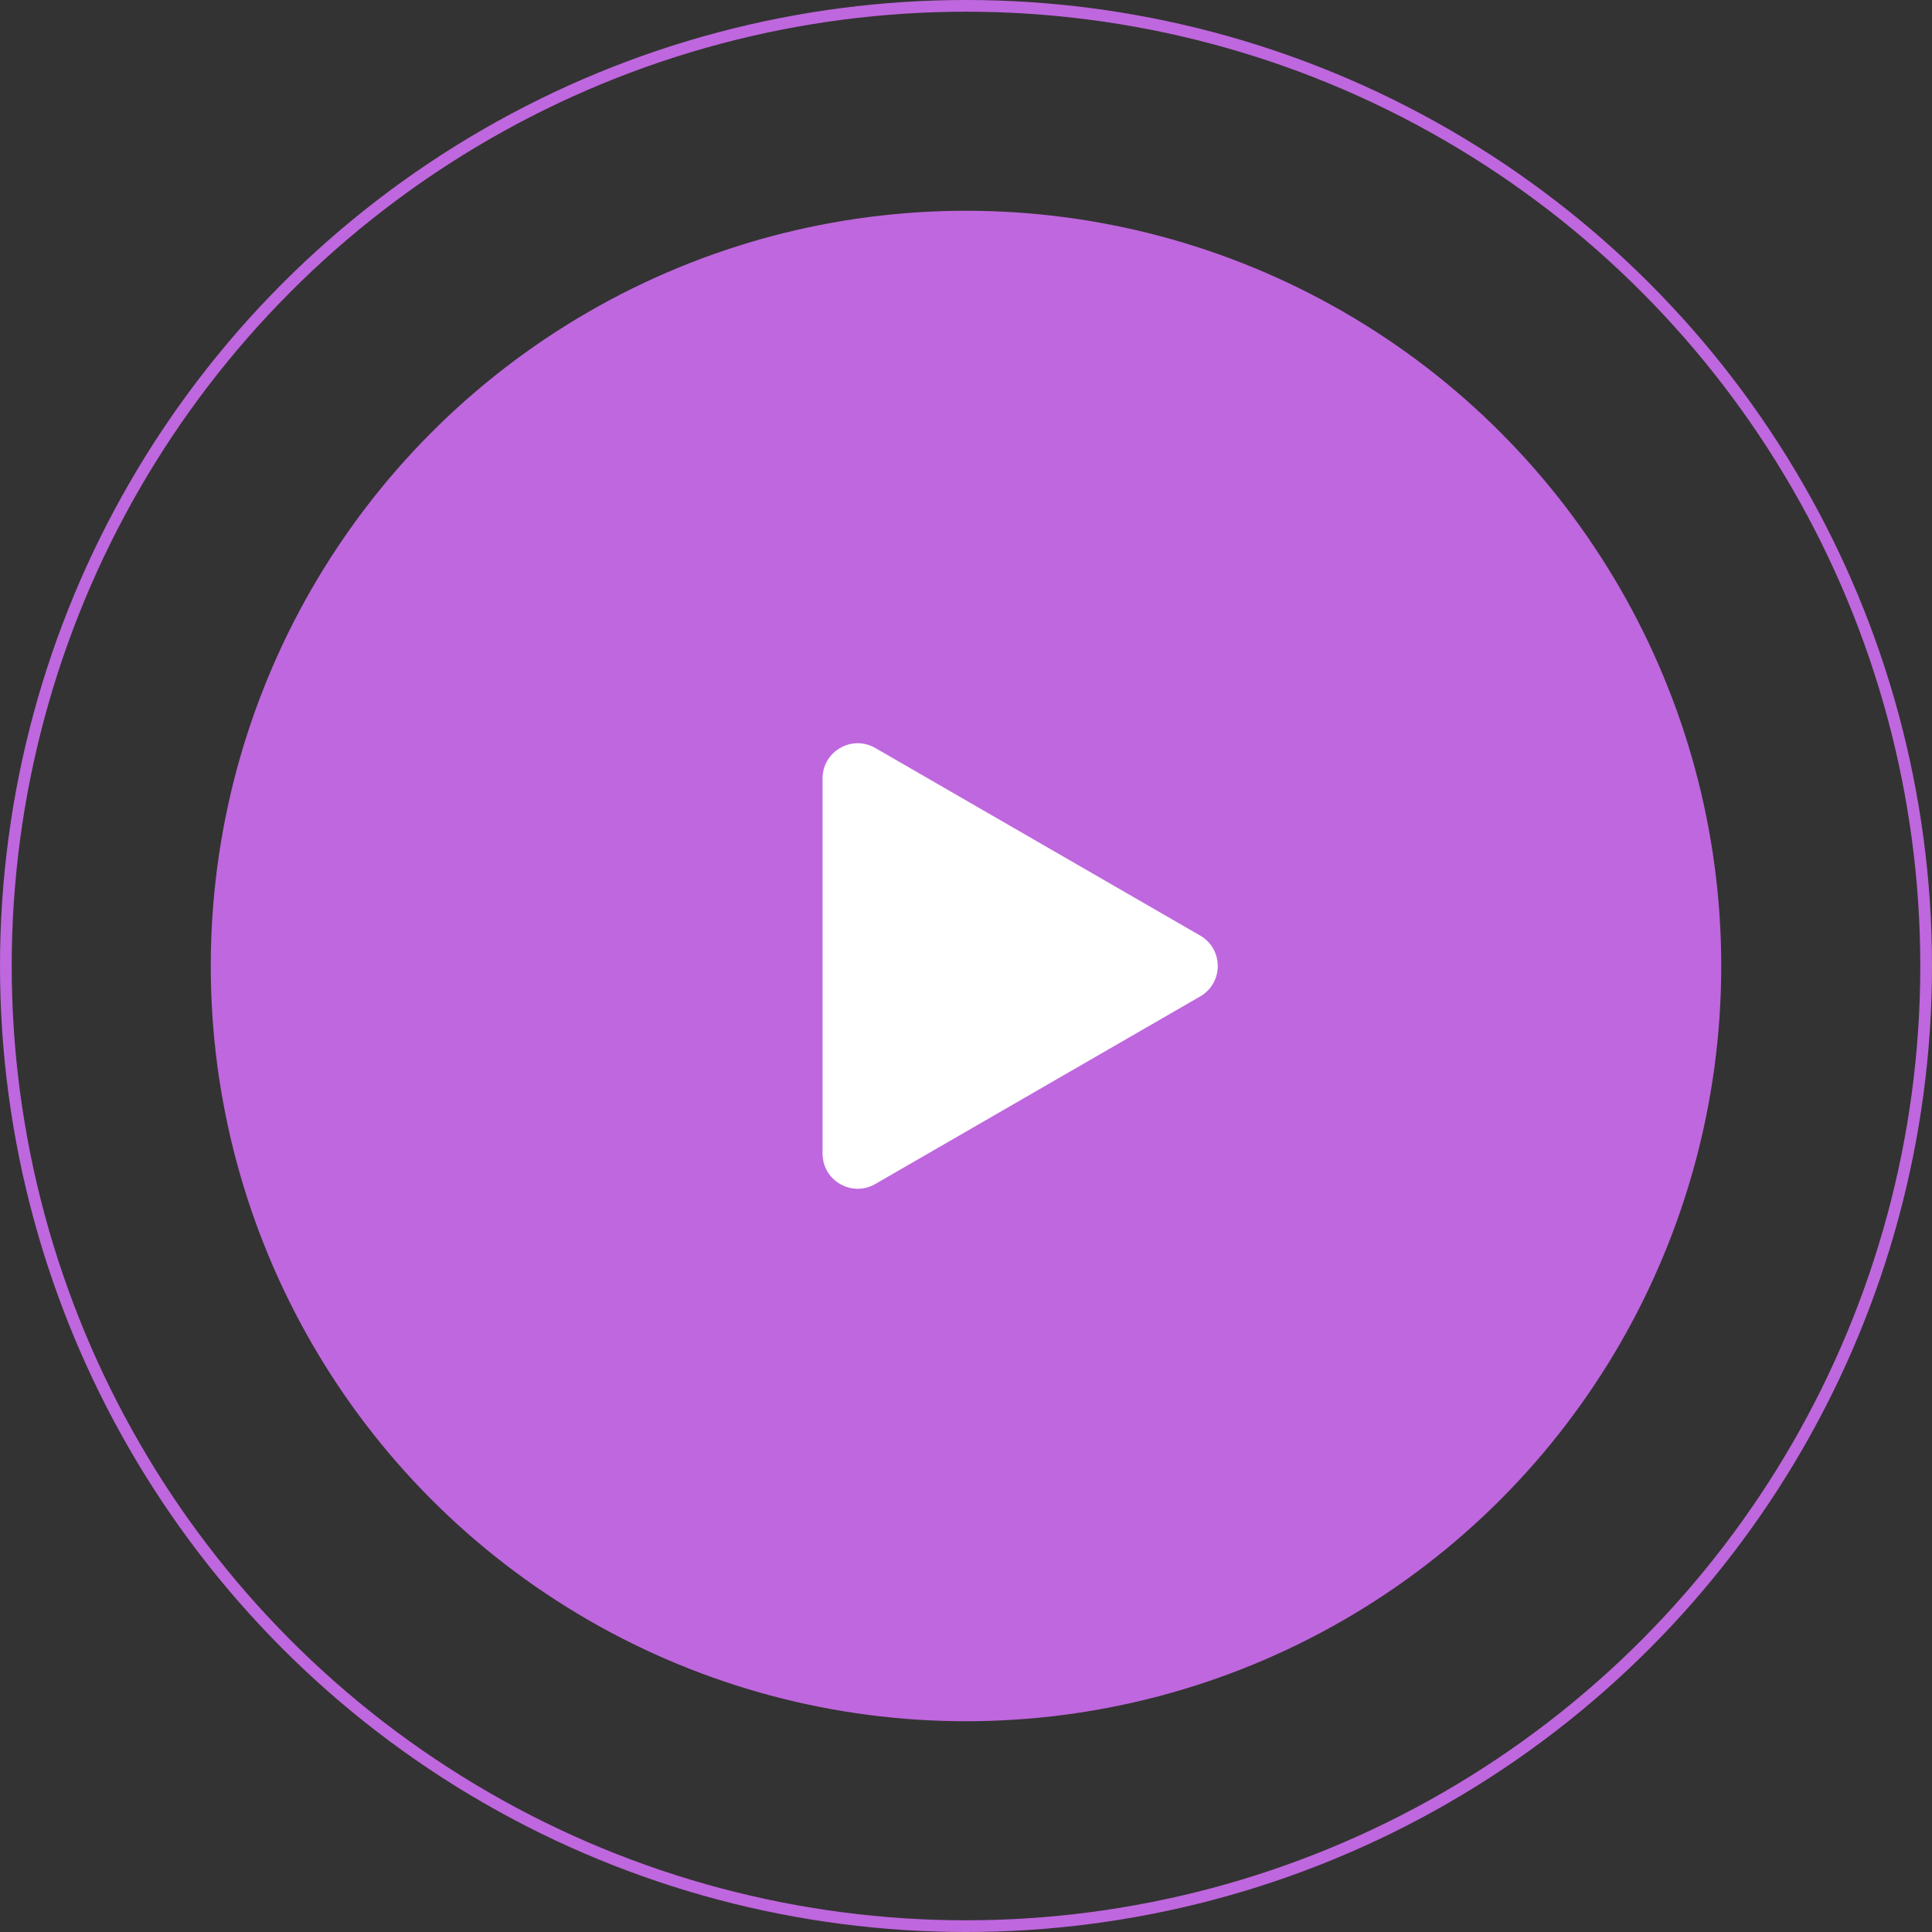 <?xml version="1.0" encoding="UTF-8"?> <svg xmlns="http://www.w3.org/2000/svg" width="165" height="165" viewBox="0 0 165 165" fill="none"><rect x="0" y="0" width="165" height="165" fill="#333333" stroke="none"/> <circle cx="82.5" cy="82.5" r="64.5" fill="#BF67DE"></circle> <circle cx="82.5" cy="82.5" r="82" stroke="#BF67DE"></circle> <path d="M102.5 79.902C104.5 81.057 104.5 83.943 102.5 85.098L74.75 101.12C72.75 102.274 70.25 100.831 70.25 98.522L70.25 66.478C70.25 64.169 72.75 62.726 74.75 63.88L102.5 79.902Z" fill="white"></path> </svg> 